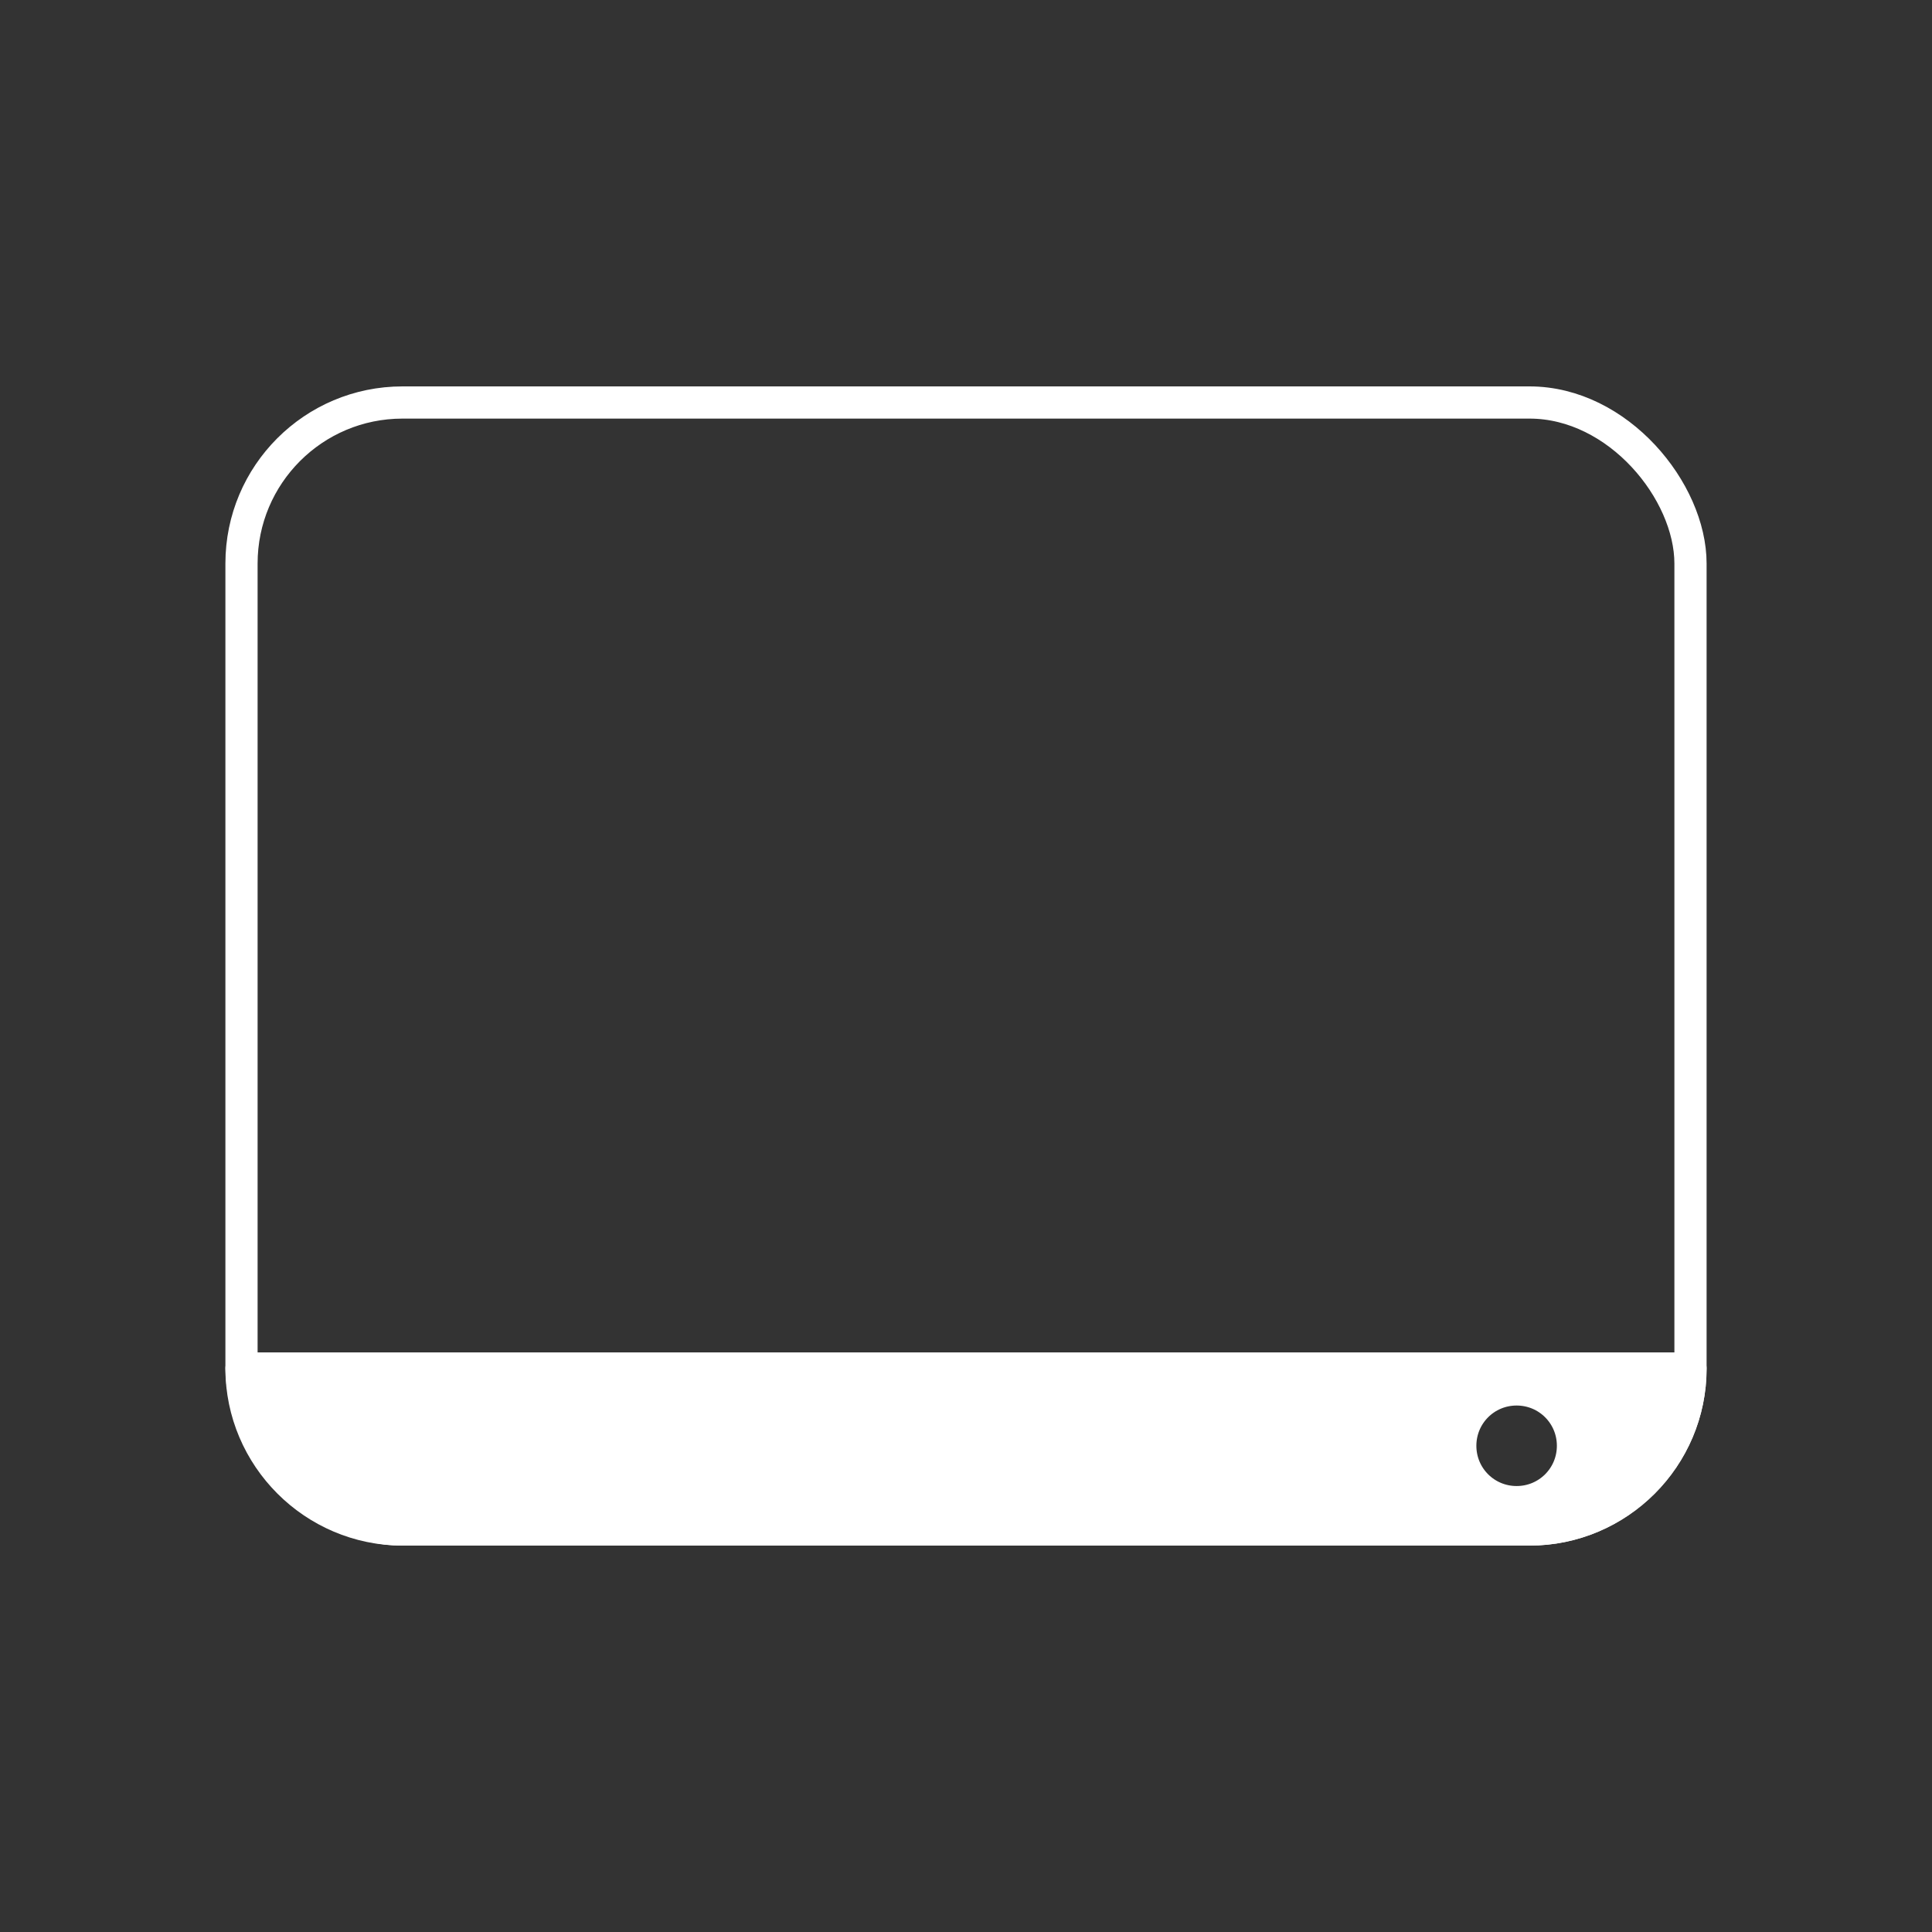 <svg xmlns="http://www.w3.org/2000/svg" id="icon" viewBox="0 0 60 60"><rect x="0" y="0" width="60" height="60" fill="#333333" stroke="none"/><defs><style>      .cls-1 {        fill: none;      }      .cls-1, .cls-2 {        stroke: #fff;        stroke-linecap: round;        stroke-linejoin: round;      }      .cls-2 {        fill: #fff;      }    </style></defs><rect class="cls-1" x="7.5" y="12.5" width="45" height="35" rx="5" ry="5"></rect><path class="cls-2" d="m7.5,42.5c0,2.75,2.25,5,5,5h35c2.75,0,5-2.25,5-5H7.5Zm39.6,4.15c-.97,0-1.75-.78-1.75-1.75s.78-1.75,1.75-1.75,1.75.78,1.75,1.75-.78,1.75-1.75,1.75Z"></path></svg>